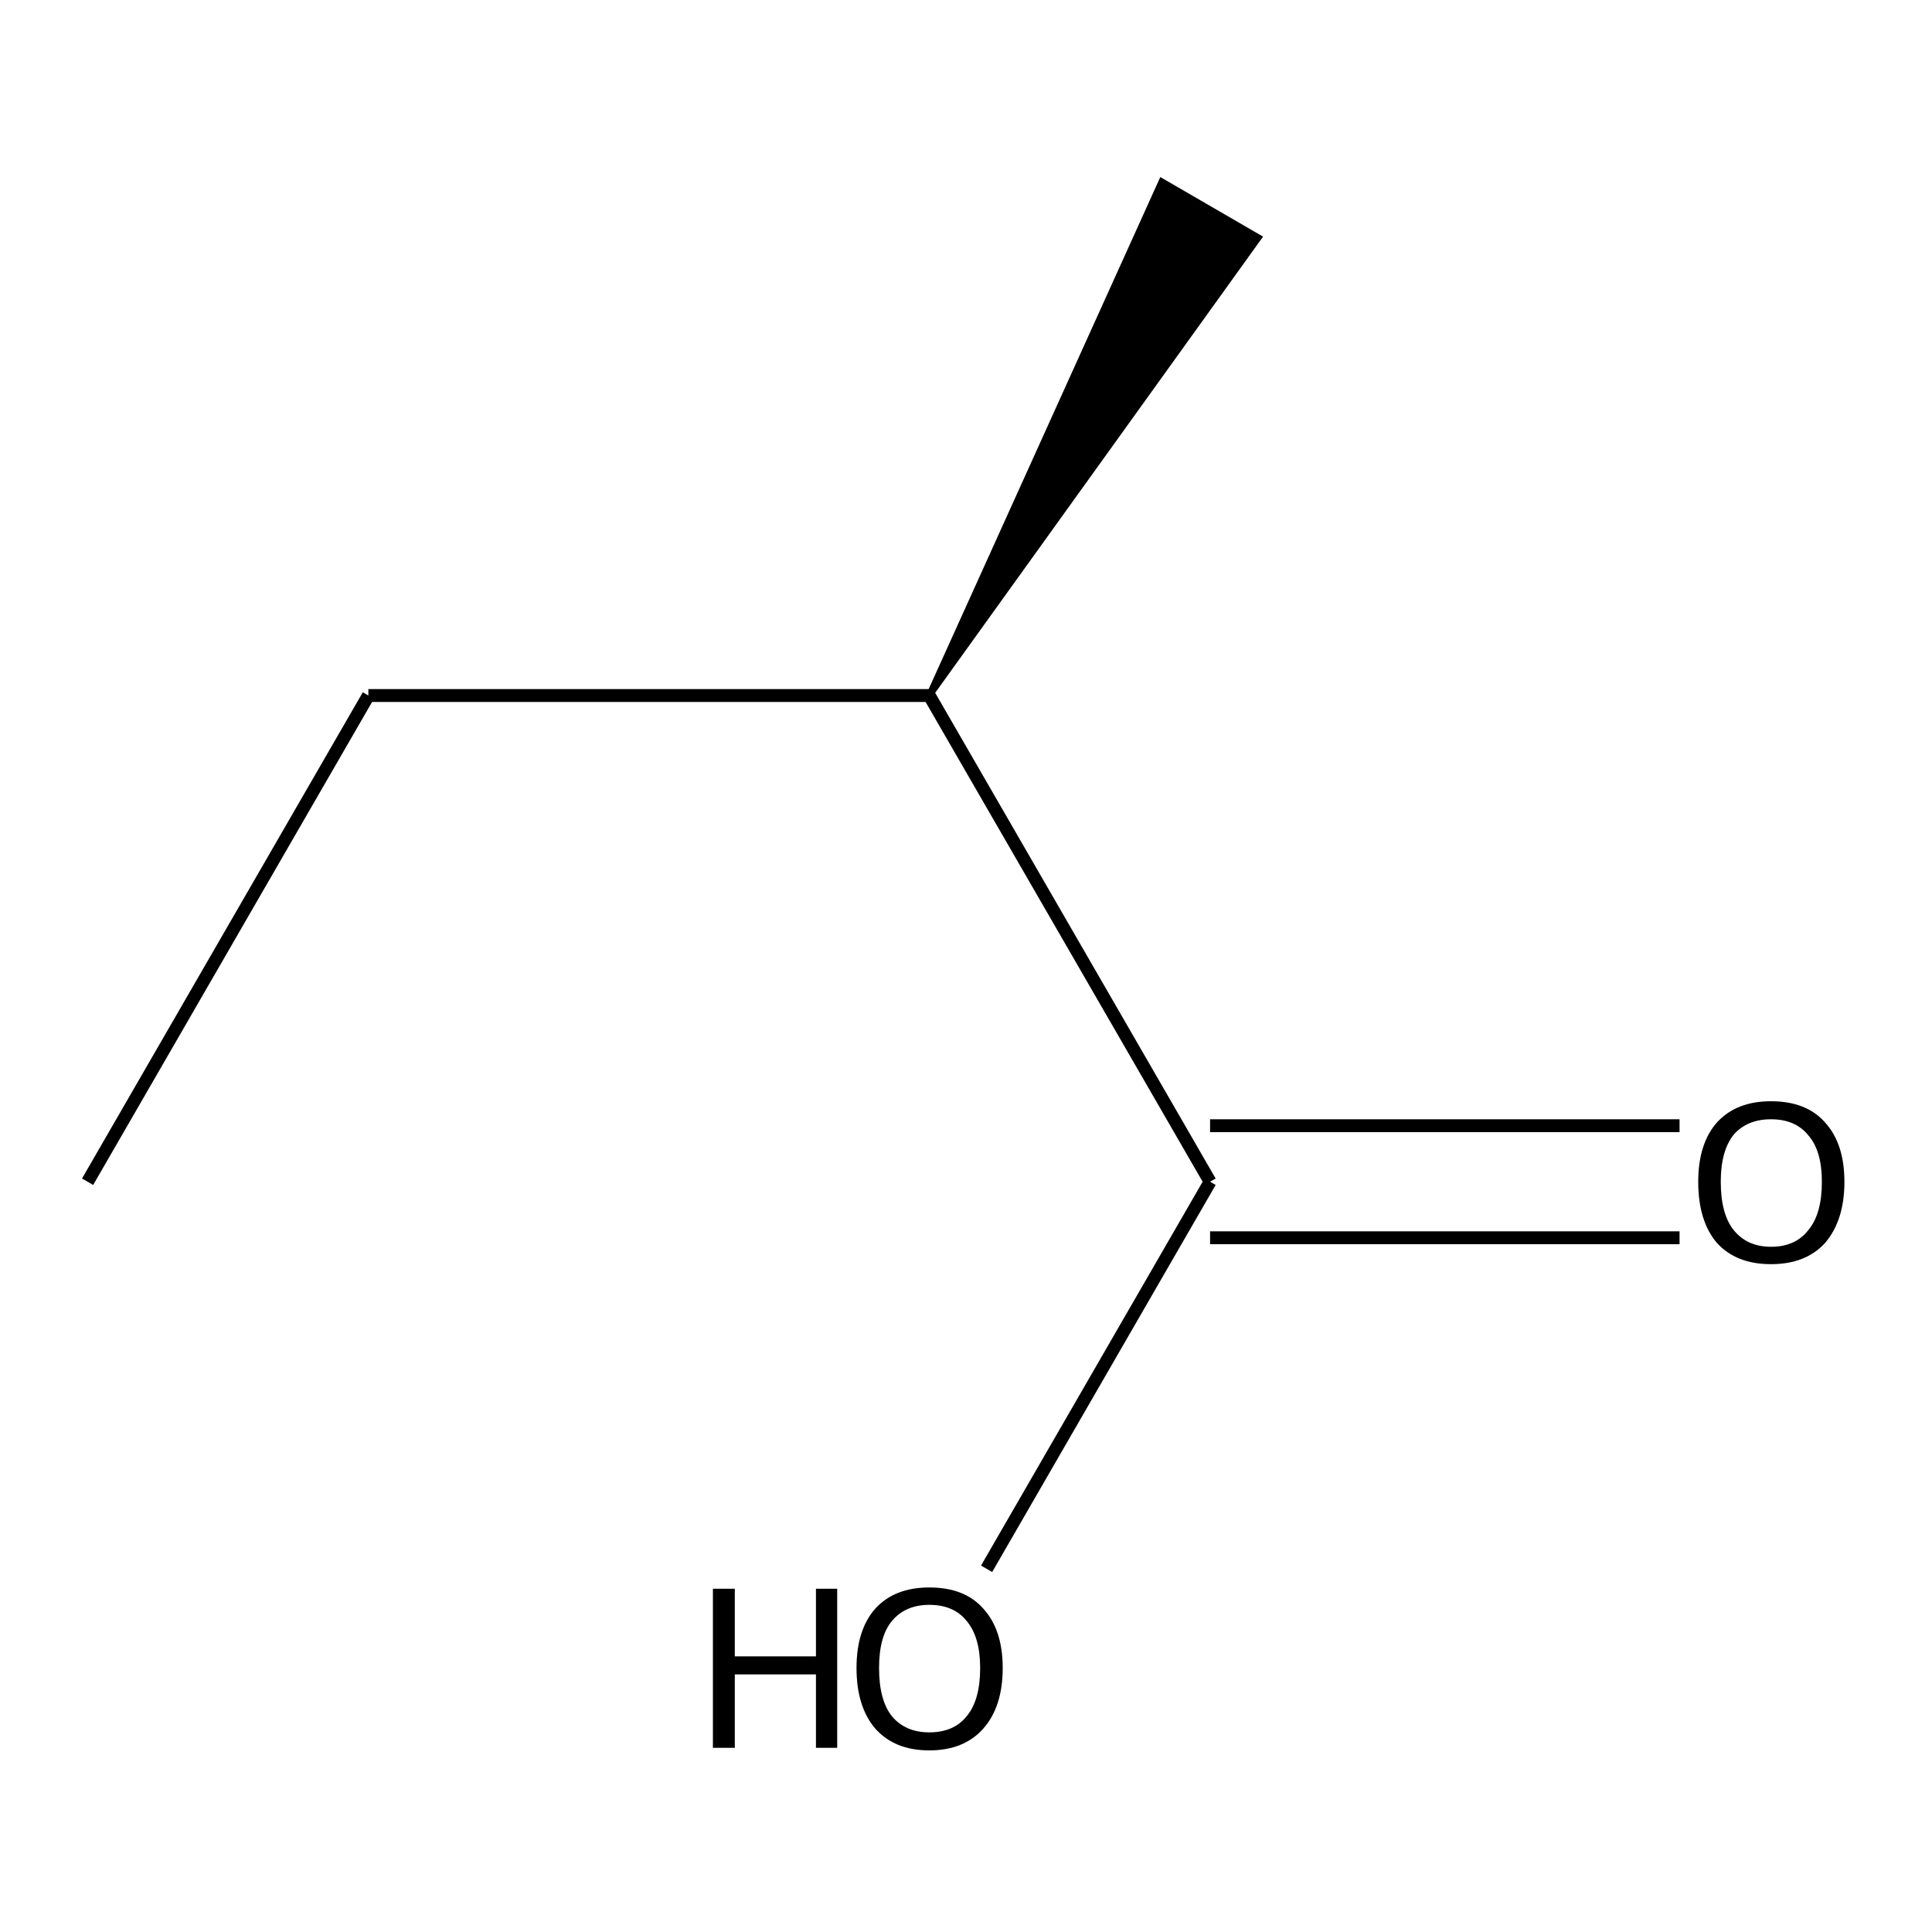 <?xml version='1.0' encoding='iso-8859-1'?>
<svg version='1.1' baseProfile='full'
              xmlns='http://www.w3.org/2000/svg'
                      xmlns:rdkit='http://www.rdkit.org/xml'
                      xmlns:xlink='http://www.w3.org/1999/xlink'
                  xml:space='preserve'
width='300px' height='300px' viewBox='0 0 300 300'>
<!-- END OF HEADER -->
<path class='bond-0 atom-1 atom-0' d='M 144.3,108.0 L 180.4,28.2 L 195.4,36.9 Z' style='fill:#000000;fill-rule:evenodd;fill-opacity:1;stroke:#000000;stroke-width:1.0px;stroke-linecap:butt;stroke-linejoin:miter;stroke-opacity:1;' />
<path class='bond-1 atom-1 atom-2' d='M 144.3,108.0 L 187.9,183.5' style='fill:none;fill-rule:evenodd;stroke:#000000;stroke-width:2.0px;stroke-linecap:butt;stroke-linejoin:miter;stroke-opacity:1' />
<path class='bond-2 atom-2 atom-3' d='M 187.9,174.8 L 260.8,174.8' style='fill:none;fill-rule:evenodd;stroke:#000000;stroke-width:2.0px;stroke-linecap:butt;stroke-linejoin:miter;stroke-opacity:1' />
<path class='bond-2 atom-2 atom-3' d='M 187.9,192.2 L 260.8,192.2' style='fill:none;fill-rule:evenodd;stroke:#000000;stroke-width:2.0px;stroke-linecap:butt;stroke-linejoin:miter;stroke-opacity:1' />
<path class='bond-3 atom-2 atom-4' d='M 187.9,183.5 L 153.2,243.6' style='fill:none;fill-rule:evenodd;stroke:#000000;stroke-width:2.0px;stroke-linecap:butt;stroke-linejoin:miter;stroke-opacity:1' />
<path class='bond-4 atom-1 atom-5' d='M 144.3,108.0 L 57.2,108.0' style='fill:none;fill-rule:evenodd;stroke:#000000;stroke-width:2.0px;stroke-linecap:butt;stroke-linejoin:miter;stroke-opacity:1' />
<path class='bond-5 atom-5 atom-6' d='M 57.2,108.0 L 13.6,183.5' style='fill:none;fill-rule:evenodd;stroke:#000000;stroke-width:2.0px;stroke-linecap:butt;stroke-linejoin:miter;stroke-opacity:1' />
<path class='atom-3' d='M 263.7 183.5
Q 263.7 177.6, 266.6 174.3
Q 269.6 171.0, 275.0 171.0
Q 280.5 171.0, 283.4 174.3
Q 286.4 177.6, 286.4 183.5
Q 286.4 189.5, 283.4 193.0
Q 280.4 196.3, 275.0 196.3
Q 269.6 196.3, 266.6 193.0
Q 263.7 189.6, 263.7 183.5
M 275.0 193.6
Q 278.8 193.6, 280.8 191.0
Q 282.9 188.5, 282.9 183.5
Q 282.9 178.7, 280.8 176.3
Q 278.8 173.8, 275.0 173.8
Q 271.3 173.8, 269.2 176.2
Q 267.2 178.7, 267.2 183.5
Q 267.2 188.5, 269.2 191.0
Q 271.3 193.6, 275.0 193.6
' fill='#000000'/>
<path class='atom-4' d='M 110.7 246.7
L 114.1 246.7
L 114.1 257.2
L 126.7 257.2
L 126.7 246.7
L 130.0 246.7
L 130.0 271.4
L 126.7 271.4
L 126.7 260.0
L 114.1 260.0
L 114.1 271.4
L 110.7 271.4
L 110.7 246.7
' fill='#000000'/>
<path class='atom-4' d='M 133.0 259.0
Q 133.0 253.1, 135.9 249.8
Q 138.9 246.5, 144.3 246.5
Q 149.8 246.5, 152.7 249.8
Q 155.7 253.1, 155.7 259.0
Q 155.7 265.0, 152.7 268.4
Q 149.7 271.8, 144.3 271.8
Q 138.9 271.8, 135.9 268.4
Q 133.0 265.0, 133.0 259.0
M 144.3 269.0
Q 148.1 269.0, 150.1 266.5
Q 152.2 264.0, 152.2 259.0
Q 152.2 254.2, 150.1 251.7
Q 148.1 249.2, 144.3 249.2
Q 140.6 249.2, 138.5 251.7
Q 136.5 254.1, 136.5 259.0
Q 136.5 264.0, 138.5 266.5
Q 140.6 269.0, 144.3 269.0
' fill='#000000'/>
</svg>
